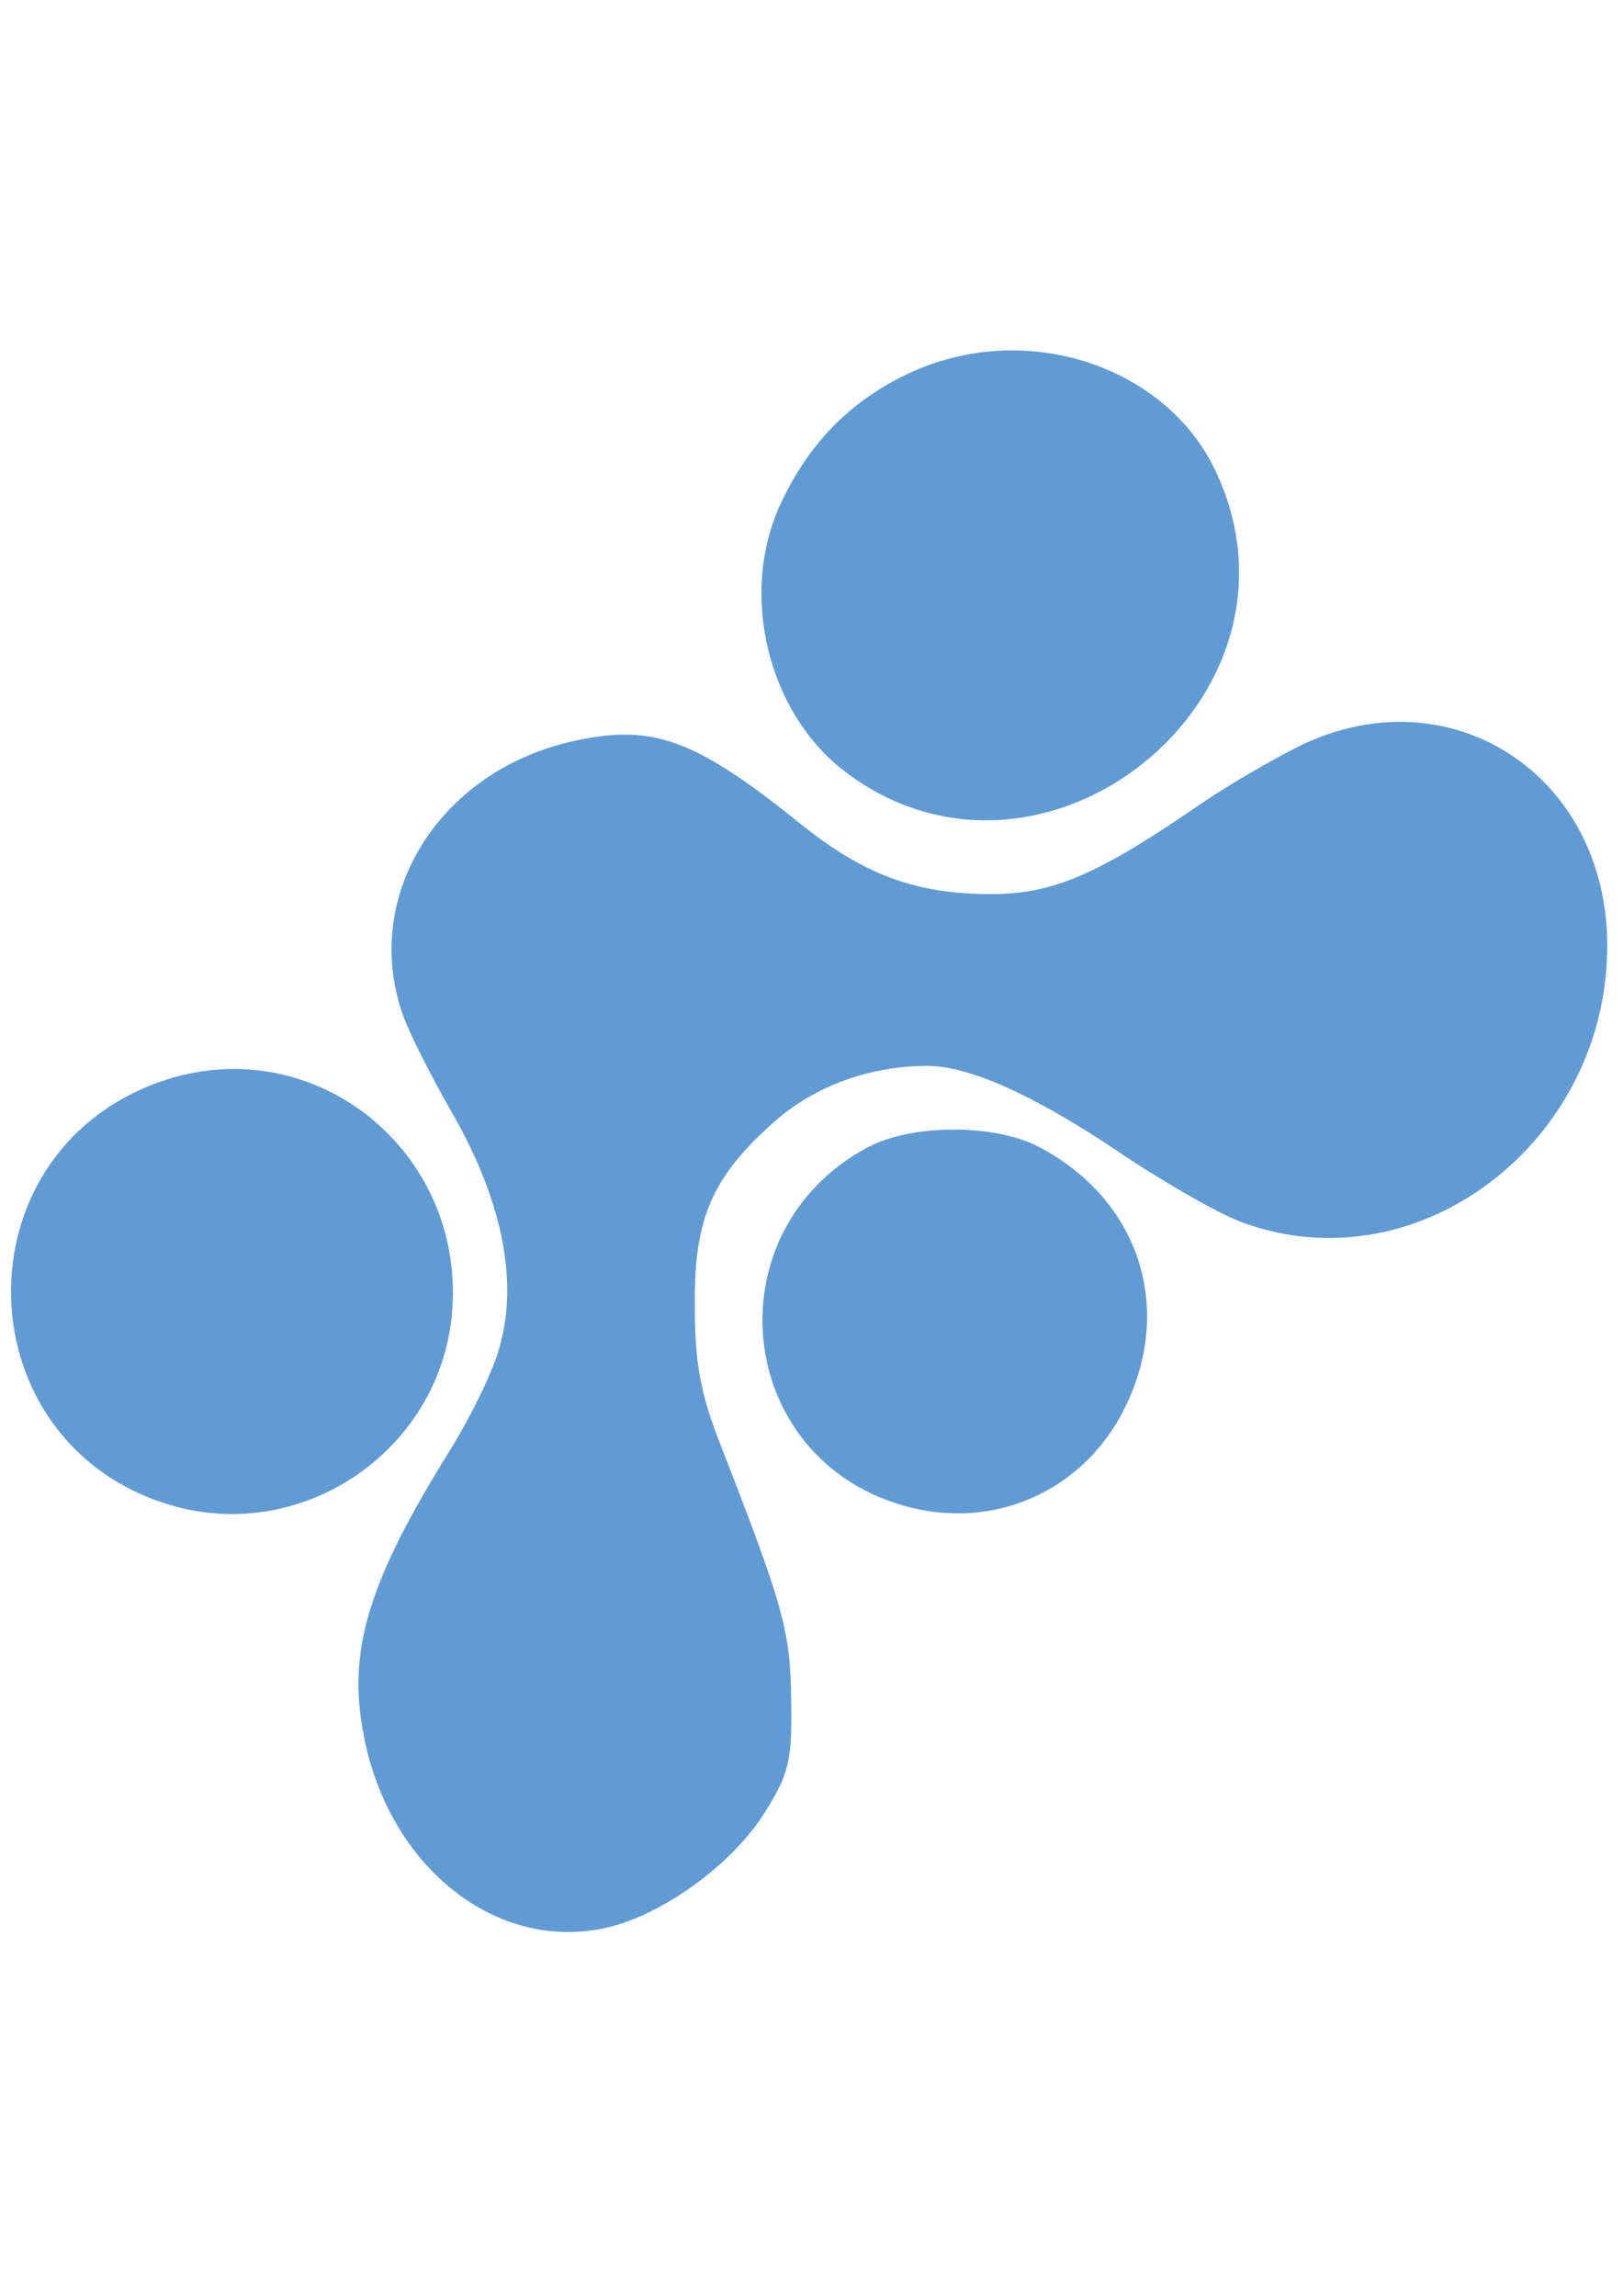 <?xml version="1.0" encoding="UTF-8"?>
<svg id="Layer_1" xmlns="http://www.w3.org/2000/svg" version="1.1" viewBox="0 0 595.28 841.89">
  <!-- Generator: Adobe Illustrator 29.3.0, SVG Export Plug-In . SVG Version: 2.1.0 Build 146)  -->
  <defs>
    <style>
      .st0 {
        fill: #619bd3;
        fill-rule: evenodd;
      }
    </style>
  </defs>
  <path class="st0" d="M333.47,136.87c-21.47,9.95-37,25.87-47.24,48.08-15.2,32.83-4.63,76.27,23.46,97.83,72.35,55.38,174.77-26.86,136.45-109.43-18.17-39.46-70.37-56.37-112.66-36.48Z"/>
  <path class="st0" d="M478.17,272.83c-9.58,4.64-26.43,14.26-37.66,21.89-37.99,26.2-54.51,33.16-76.98,33.16-27.42,0-46.58-6.96-70.04-25.87-38.32-30.84-53.85-36.48-81.93-30.51-49.56,10.28-78.96,56.04-64.09,99.81,1.98,6.3,10.24,22.55,18.17,36.48,18.17,31.5,24.45,61.02,17.84,85.22-1.98,8.62-10.57,26.2-18.83,39.46-31.72,51.07-38.32,76.27-29.73,110.76,11.89,45.76,51.21,73.62,90.19,63.01,20.15-5.64,44.27-23.54,55.5-41.78,8.92-14.26,9.91-18.9,9.58-41.12-.33-25.53-2.64-33.82-26.43-94.84-6.94-17.91-8.92-29.18-8.92-49.74-.33-31.83,6.28-47.09,29.07-67.32,14.87-13.26,35.35-20.56,56.16-20.56,15.2,0,38.32,10.28,68.72,30.51,16.52,11.27,37.33,23.21,45.92,26.53,64.42,24.54,134.79-28.52,134.79-101.14,0-62.01-56.49-99.48-111.34-73.95Z"/>
  <path class="st0" d="M58.26,396.85c-74.67,26.86-71.36,132.98,4.63,155.19,47.91,13.93,97.46-19.57,102.75-68.97,6.28-60.68-50.88-106.45-107.37-86.22Z"/>
  <path class="st0" d="M318.27,420.73c-57.16,30.51-49.23,113.41,12.88,131.32,32.71,9.62,66.08-4.97,81.27-35.48,18.5-37.14,5.29-76.93-31.72-96.17-16.19-8.29-46.25-8.29-62.44.33Z"/>
</svg>
